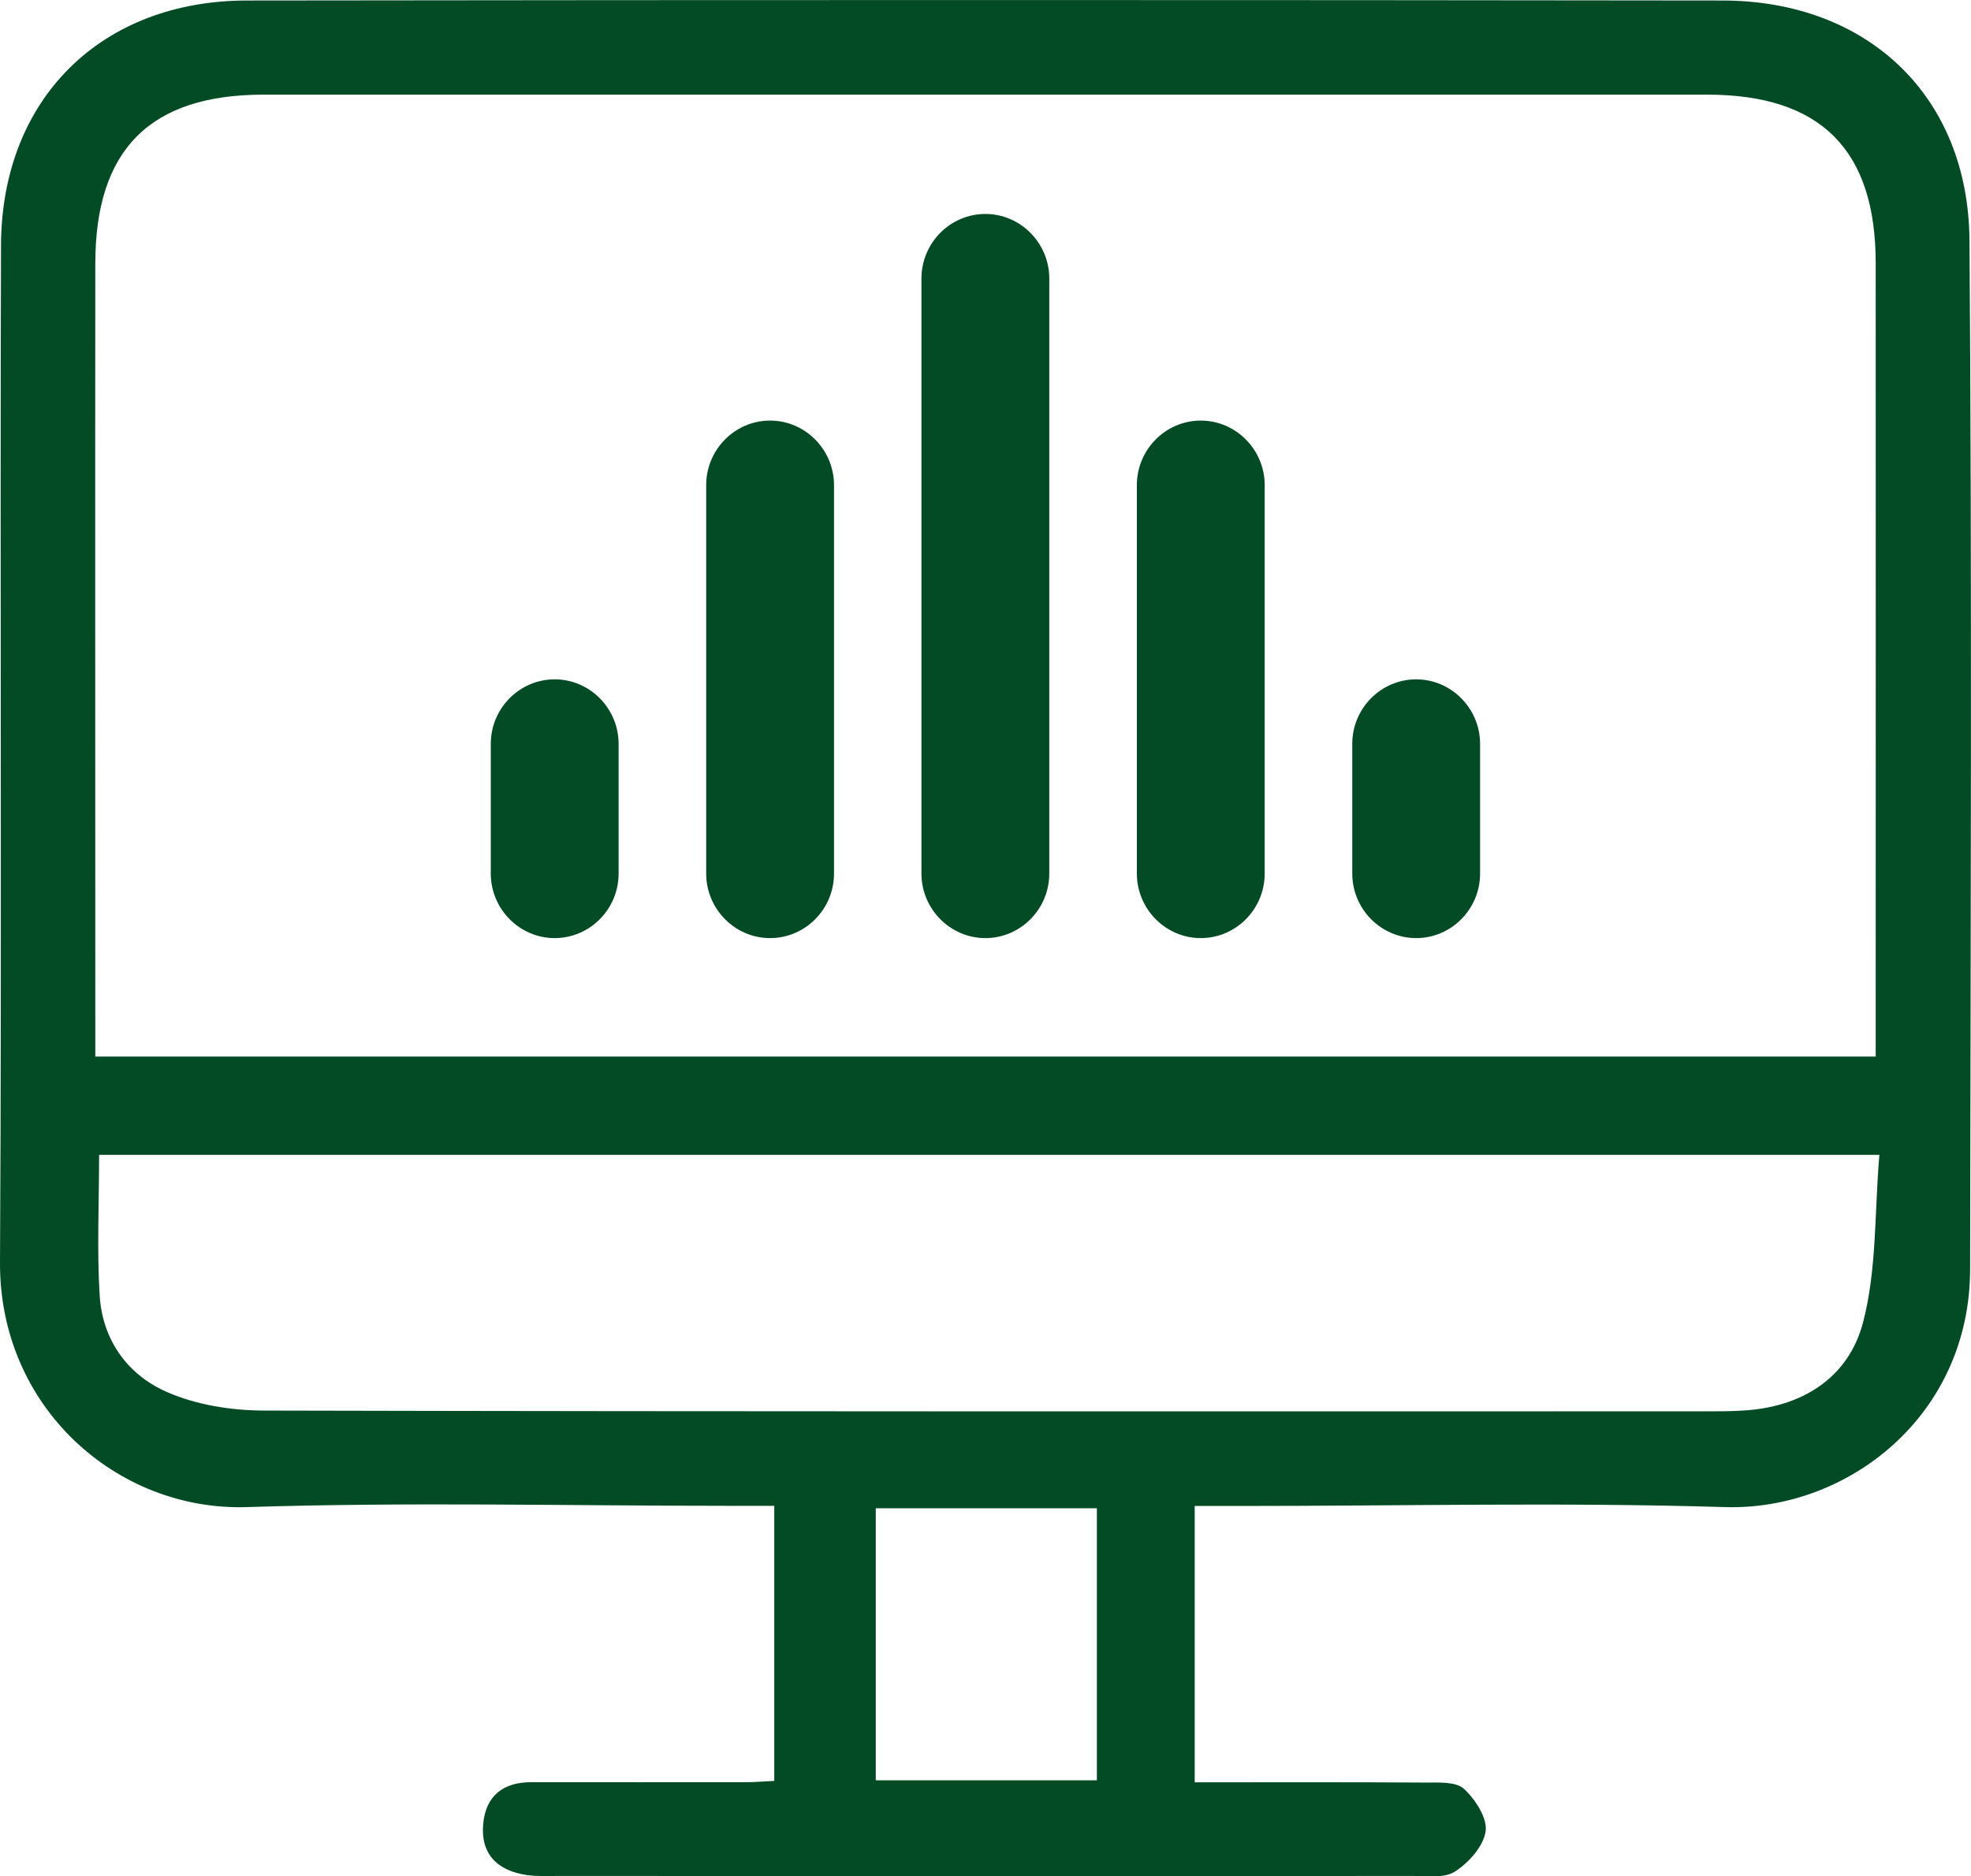 <?xml version="1.0" encoding="UTF-8"?><svg id="Layer_2" xmlns="http://www.w3.org/2000/svg" viewBox="0 0 155.74 148.29"><g id="Layer_1-2"><g><path d="M82.91,69.04c0,2.81-2.27,5.1-5.05,5.1s-5.05-2.3-5.05-5.1V22.01c0-2.81,2.27-5.1,5.05-5.1s5.05,2.3,5.05,5.1v47.03Z" style="fill:#024b24;"/><path d="M99.93,69.04c0,2.81-2.27,5.1-5.05,5.1s-5.05-2.3-5.05-5.1v-30.7c0-2.81,2.27-5.1,5.05-5.1s5.05,2.3,5.05,5.1v30.7Z" style="fill:#024b24;"/><path d="M65.9,69.04c0,2.81-2.27,5.1-5.05,5.1s-5.05-2.3-5.05-5.1v-30.7c0-2.81,2.27-5.1,5.05-5.1s5.05,2.3,5.05,5.1v30.7Z" style="fill:#024b24;"/><path d="M116.95,69.04c0,2.81-2.27,5.1-5.05,5.1s-5.05-2.3-5.05-5.1v-10.25c0-2.81,2.27-5.1,5.05-5.1s5.05,2.3,5.05,5.1v10.25Z" style="fill:#024b24;"/><path d="M48.88,69.04c0,2.81-2.27,5.1-5.05,5.1s-5.05-2.3-5.05-5.1v-10.25c0-2.81,2.27-5.1,5.05-5.1s5.05,2.3,5.05,5.1v10.25Z" style="fill:#024b24;"/></g><path d="M94.4,119.01v21.85c6.18,0,12.24-.02,18.29,.02,1.02,0,2.36-.08,2.99,.5,.89,.82,1.85,2.3,1.71,3.34-.16,1.18-1.33,2.49-2.42,3.19-.85,.55-2.23,.35-3.38,.35-22.48,.02-44.96,.01-67.43,0-.84,0-1.69,.05-2.52-.07-2.3-.33-3.68-1.63-3.46-4.04,.2-2.21,1.57-3.31,3.83-3.3,5.67,.01,11.34,0,17.02,0,.62,0,1.25-.06,2.15-.1v-21.74c-1.02,0-2.13,0-3.24,0-12.81,0-25.64-.31-38.44,.1C9.23,119.43-.06,111.21,0,99.76,.15,72.98-.01,46.19,.08,19.41,.11,7.84,7.97,.05,19.51,.04c38.86-.05,77.73-.05,116.59,0,11.44,.01,19.44,7.53,19.52,18.97,.2,27.09,.09,54.19,.05,81.29-.01,11.61-9.7,19.1-19.36,18.81-12.7-.39-25.42-.09-38.13-.09-1.14,0-2.28,0-3.78,0Zm53.81-35.51v-3.47c0-19.74,.01-39.49,0-59.23,0-8.98-4.36-13.32-13.32-13.32-38.02,0-76.04,0-114.06,0-8.96,0-13.29,4.32-13.3,13.33-.02,19.74,0,39.49,0,59.23,0,1.12,0,2.25,0,3.46H148.21ZM7.83,91.26c0,3.89-.18,7.55,.05,11.18,.23,3.5,2.24,6.26,5.37,7.6,2.31,1,5.03,1.43,7.57,1.44,38.02,.09,76.04,.06,114.06,.06,.94,0,1.89,0,2.83-.06,4.67-.26,8.33-2.57,9.49-6.93,1.11-4.2,.91-8.75,1.3-13.28H7.83Zm78.84,49.44v-21.5h-17.47v21.5h17.47Z" style="fill:#024b24;"/></g></svg>